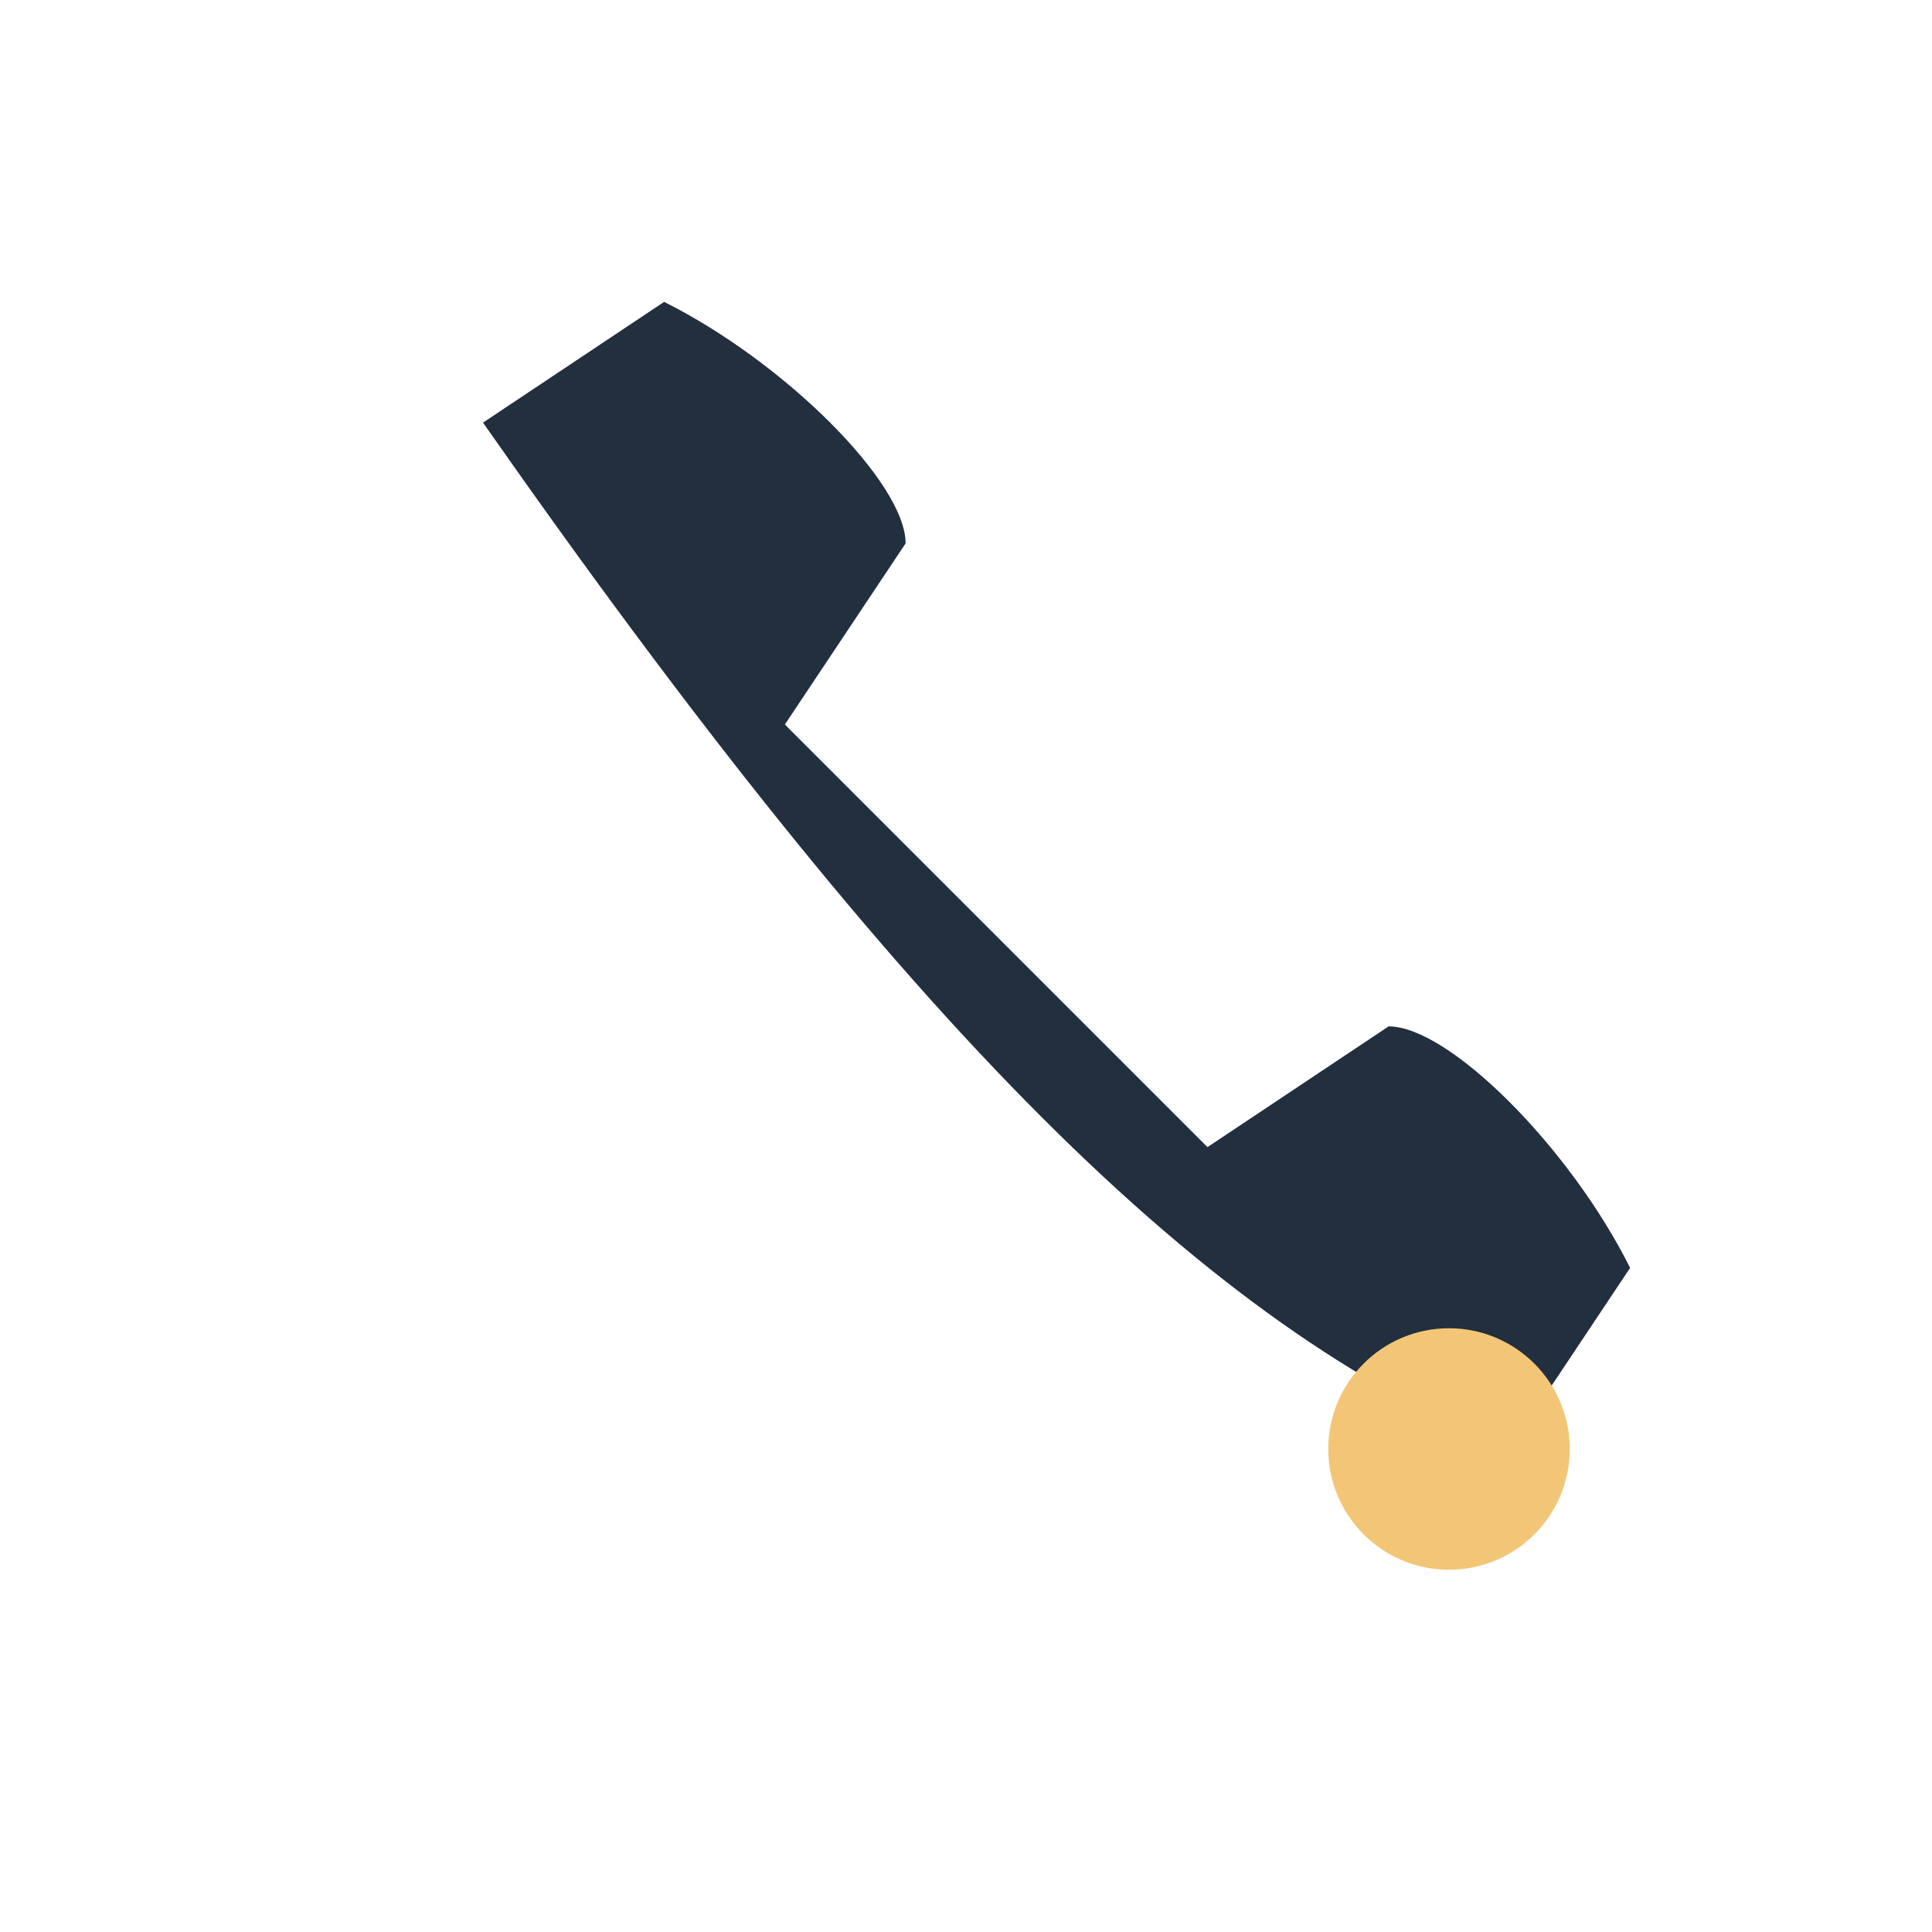 <?xml version="1.0" encoding="UTF-8"?>
<svg xmlns="http://www.w3.org/2000/svg" width="32" height="32" viewBox="0 0 32 32"><path d="M8 7c7 10 12 15 17 17l2-3c-1-2-3-4-4-4l-3 2c-1-1-7-7-7-7l2-3c0-1-2-3-4-4z" fill="#222F3E"/><circle cx="24" cy="24" r="2" fill="#F3C677"/></svg>